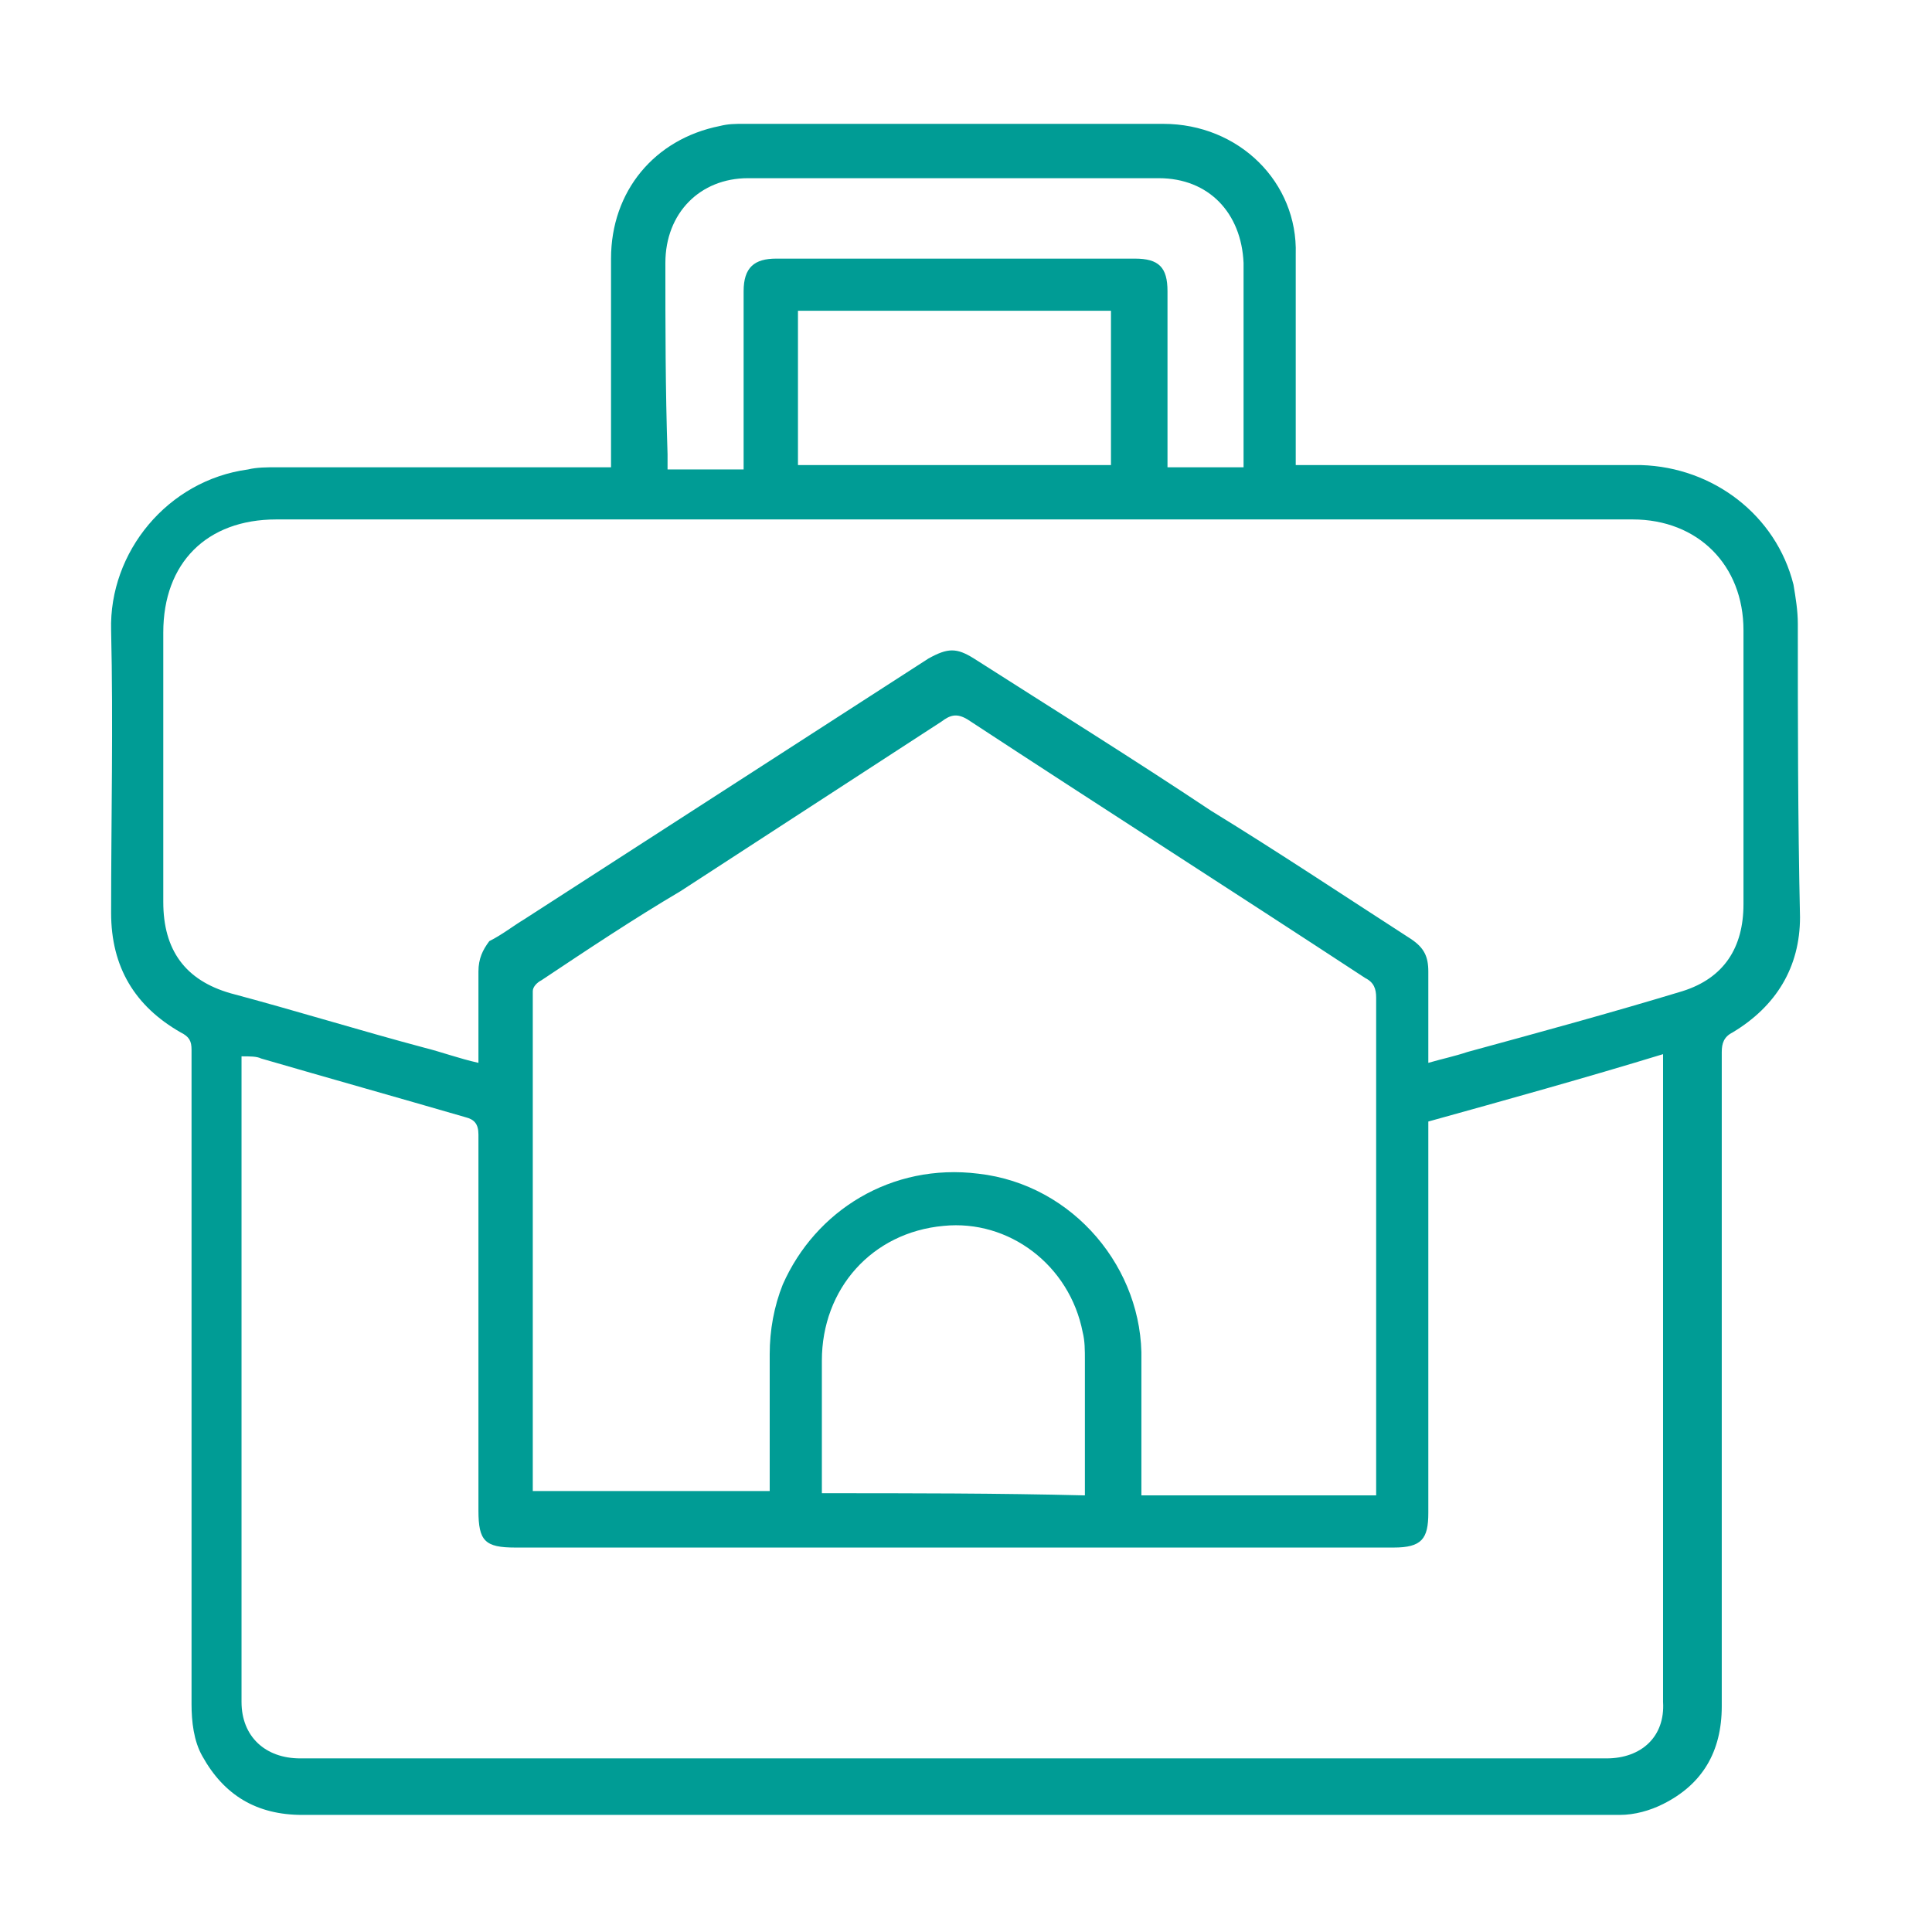 <svg width="78" height="78" viewBox="0 0 78 78" fill="none" xmlns="http://www.w3.org/2000/svg">
<path d="M72.583 25.183C72.583 24.657 72.496 24.131 72.408 23.604C71.706 20.796 69.161 18.865 66.265 18.777C61.877 18.777 57.402 18.777 53.014 18.777C52.839 18.777 52.575 18.777 52.312 18.777C52.312 18.514 52.312 18.339 52.312 18.075C52.312 15.443 52.312 12.898 52.312 10.265C52.4 7.369 50.03 5 46.959 5C41.343 5 35.639 5 30.022 5C29.671 5 29.408 5 29.057 5.088C26.424 5.614 24.669 7.72 24.669 10.441C24.669 12.986 24.669 15.618 24.669 18.163C24.669 18.339 24.669 18.602 24.669 18.865C24.406 18.865 24.143 18.865 23.967 18.865C19.667 18.865 15.455 18.865 11.155 18.865C10.804 18.865 10.365 18.865 10.014 18.953C6.767 19.392 4.398 22.288 4.486 25.447C4.574 29.22 4.486 33.081 4.486 36.855C4.486 39.049 5.451 40.628 7.294 41.681C7.645 41.857 7.733 42.032 7.733 42.383C7.733 44.753 7.733 47.122 7.733 49.492C7.733 55.898 7.733 62.392 7.733 68.798C7.733 69.5 7.82 70.289 8.171 70.904C9.049 72.483 10.365 73.273 12.208 73.273C28.618 73.273 45.116 73.273 61.526 73.273C62.843 73.273 64.159 73.273 65.387 73.273C66.002 73.273 66.616 73.097 67.142 72.834C68.722 72.044 69.512 70.728 69.512 68.885C69.512 60.11 69.512 51.247 69.512 42.471C69.512 42.12 69.6 41.857 69.951 41.681C71.706 40.628 72.671 39.049 72.671 37.03C72.583 32.994 72.583 29.133 72.583 25.183ZM26.863 10.616C26.863 8.598 28.267 7.194 30.198 7.194C35.726 7.194 41.255 7.194 46.783 7.194C48.802 7.194 50.118 8.598 50.206 10.616C50.206 13.161 50.206 15.794 50.206 18.339C50.206 18.514 50.206 18.69 50.206 18.865C49.153 18.865 48.188 18.865 47.135 18.865C47.135 18.69 47.135 18.514 47.135 18.339C47.135 16.145 47.135 13.951 47.135 11.757C47.135 10.792 46.783 10.441 45.818 10.441C40.992 10.441 36.165 10.441 31.339 10.441C30.461 10.441 30.022 10.792 30.022 11.757C30.022 13.951 30.022 16.145 30.022 18.339C30.022 18.514 30.022 18.69 30.022 18.953C28.969 18.953 28.004 18.953 26.951 18.953C26.951 18.777 26.951 18.602 26.951 18.339C26.863 15.706 26.863 13.161 26.863 10.616ZM44.853 12.547C44.853 14.653 44.853 16.671 44.853 18.777C40.641 18.777 36.428 18.777 32.216 18.777C32.216 16.671 32.216 14.653 32.216 12.547C36.428 12.547 40.553 12.547 44.853 12.547ZM64.861 70.991C47.31 70.991 29.671 70.991 12.12 70.991C10.716 70.991 9.751 70.114 9.751 68.71C9.751 60.198 9.751 51.685 9.751 43.173C9.751 42.998 9.751 42.822 9.751 42.647C10.102 42.647 10.365 42.647 10.541 42.734C13.261 43.524 16.069 44.314 18.79 45.104C19.141 45.192 19.316 45.367 19.316 45.806C19.316 50.72 19.316 55.634 19.316 60.461C19.316 60.636 19.316 60.812 19.316 60.987C19.316 62.216 19.579 62.479 20.808 62.479C24.582 62.479 28.355 62.479 32.128 62.479C40.026 62.479 48.012 62.479 55.91 62.479C55.998 62.479 56.085 62.479 56.261 62.479C57.402 62.479 57.665 62.128 57.665 61.075C57.665 59.145 57.665 57.214 57.665 55.283C57.665 52.124 57.665 48.965 57.665 45.894C57.665 45.718 57.665 45.543 57.665 45.279C60.824 44.402 63.983 43.524 67.142 42.559C67.142 42.822 67.142 42.998 67.142 43.173C67.142 51.685 67.142 60.198 67.142 68.71C67.23 70.114 66.265 70.991 64.861 70.991ZM21.51 40.014C21.51 39.839 21.686 39.663 21.861 39.575C23.704 38.347 25.547 37.118 27.477 35.977C30.988 33.696 34.498 31.414 38.008 29.133C38.359 28.869 38.622 28.782 39.061 29.045C44.414 32.555 49.767 35.977 55.12 39.487C55.471 39.663 55.559 39.926 55.559 40.277C55.559 40.979 55.559 41.594 55.559 42.383C55.559 44.402 55.559 45.104 55.559 45.455C55.559 48.877 55.559 52.3 55.559 55.634C55.559 55.722 55.559 55.898 55.559 56.073C55.559 57.389 55.559 57.214 55.559 58.355C55.559 59.057 55.559 59.671 55.559 60.373C52.4 60.373 49.241 60.373 46.081 60.373C46.081 58.53 46.081 56.775 46.081 54.932C46.169 51.247 43.361 47.824 39.5 47.385C35.99 46.947 32.918 48.877 31.602 51.861C31.251 52.739 31.075 53.704 31.075 54.669C31.075 56.512 31.075 58.355 31.075 60.198C27.916 60.198 24.757 60.198 21.51 60.198C21.51 59.847 21.51 59.496 21.51 59.232C21.51 58.881 21.51 58.618 21.51 58.267C21.51 57.389 21.51 57.302 21.51 55.985C21.51 55.81 21.51 55.547 21.51 55.371C21.51 52.036 21.51 48.789 21.51 45.455C21.51 45.016 21.51 43.086 21.51 42.208C21.51 41.506 21.51 40.716 21.51 40.014ZM33.181 60.285C33.181 58.53 33.181 56.687 33.181 54.932C33.181 52.036 35.2 49.755 38.096 49.492C40.728 49.228 43.185 51.071 43.712 53.791C43.8 54.142 43.8 54.494 43.8 54.932C43.8 56.775 43.8 58.53 43.8 60.373C40.29 60.285 36.779 60.285 33.181 60.285ZM67.932 40.014C65.036 40.892 62.141 41.681 59.245 42.471C58.718 42.647 58.279 42.734 57.665 42.91C57.665 42.647 57.665 42.471 57.665 42.296C57.665 41.243 57.665 40.277 57.665 39.224C57.665 38.61 57.489 38.259 56.963 37.908C54.243 36.153 51.61 34.398 48.89 32.73C45.73 30.624 42.483 28.606 39.324 26.588C38.622 26.149 38.271 26.149 37.481 26.588C32.041 30.098 26.6 33.608 21.159 37.118C20.72 37.381 20.282 37.732 19.755 37.996C19.492 38.347 19.316 38.698 19.316 39.224C19.316 40.277 19.316 41.243 19.316 42.296C19.316 42.471 19.316 42.647 19.316 42.91C18.526 42.734 17.824 42.471 17.122 42.296C14.49 41.594 11.945 40.804 9.312 40.102C7.469 39.575 6.592 38.347 6.592 36.416C6.592 32.818 6.592 29.22 6.592 25.535C6.592 22.726 8.347 20.971 11.155 20.971C29.408 20.971 47.661 20.971 65.914 20.971C68.547 20.971 70.389 22.814 70.389 25.447C70.389 29.133 70.389 32.818 70.389 36.504C70.389 38.259 69.6 39.487 67.932 40.014Z" fill="#009C95"/>
</svg>
